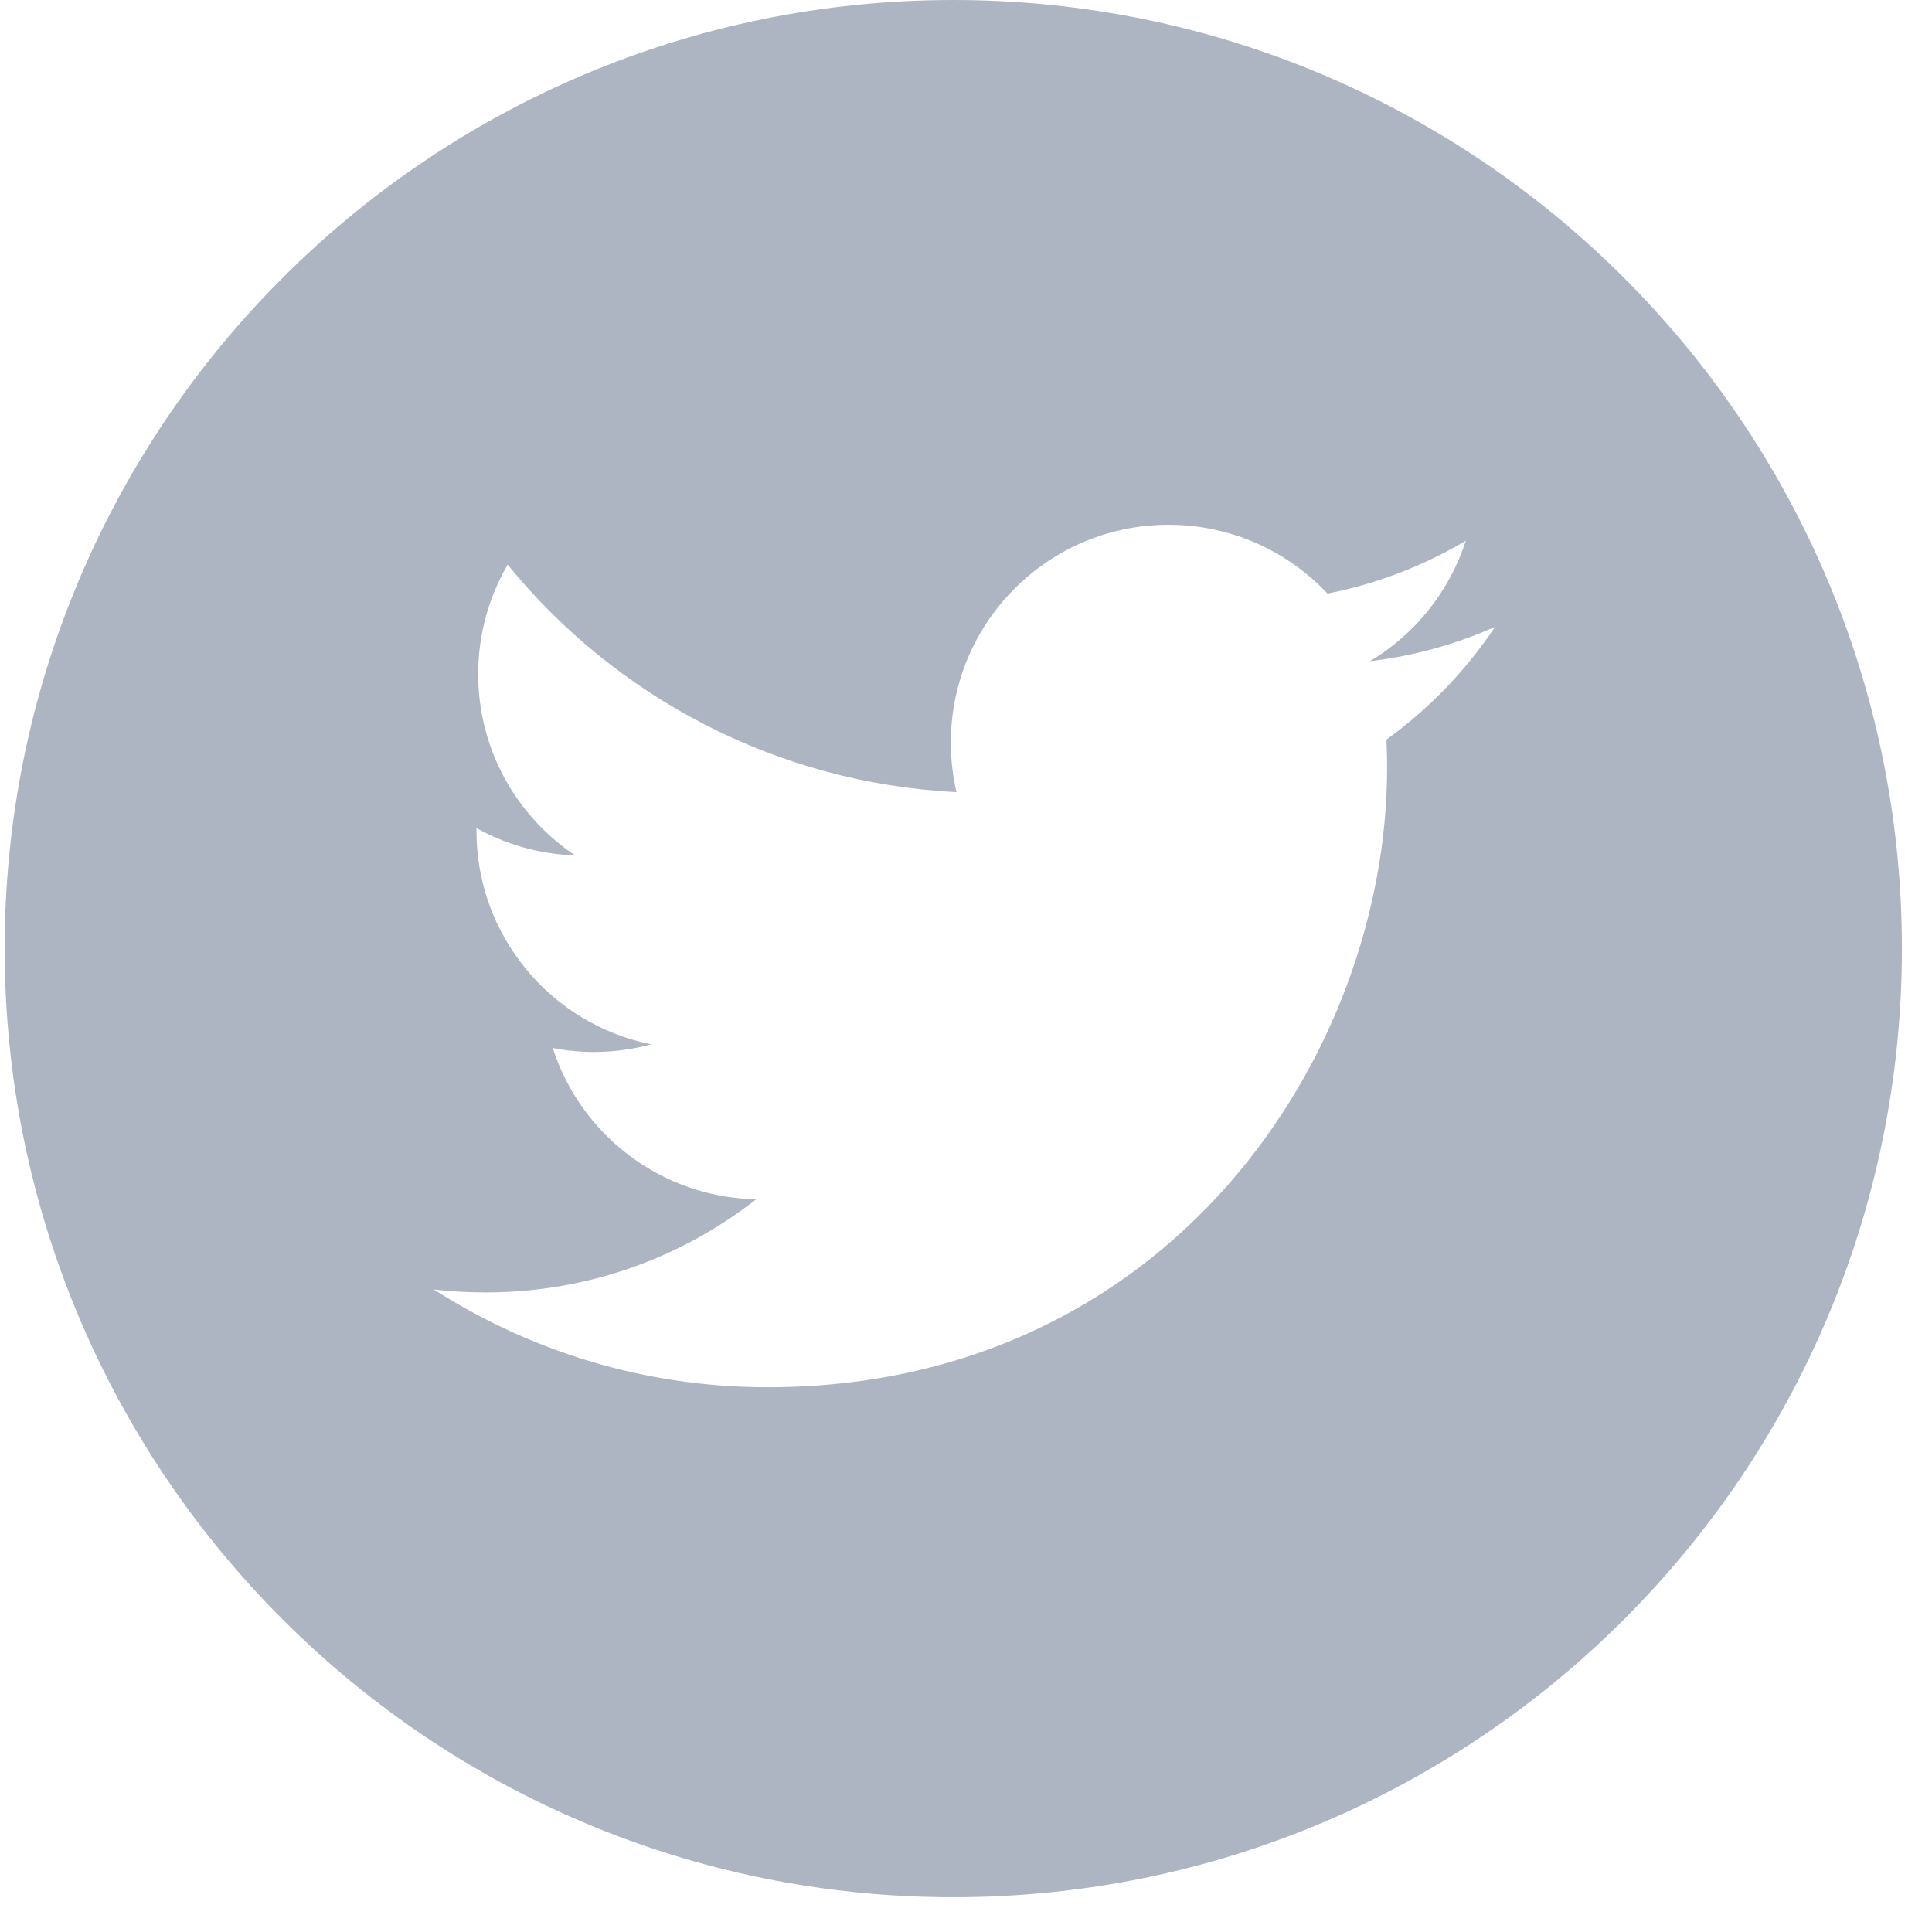 <svg width="26" height="26" viewBox="0 0 26 26" fill="none" xmlns="http://www.w3.org/2000/svg">
<g clip-path="url(#clip0_402_4753)">
<path opacity="0.8" d="M12.829 0C5.78 0 0.063 5.717 0.063 12.766C0.063 19.815 5.78 25.532 12.829 25.532C19.879 25.532 25.595 19.815 25.595 12.766C25.595 5.717 19.879 0 12.829 0ZM18.658 9.954C18.664 10.079 18.667 10.205 18.667 10.332C18.667 14.204 15.719 18.669 10.33 18.669H10.33H10.33C8.675 18.669 7.135 18.184 5.838 17.353C6.068 17.38 6.301 17.393 6.537 17.393C7.91 17.393 9.174 16.925 10.177 16.139C8.894 16.115 7.812 15.268 7.439 14.104C7.618 14.138 7.801 14.157 7.99 14.157C8.257 14.157 8.516 14.121 8.763 14.054C7.422 13.785 6.412 12.6 6.412 11.181C6.412 11.168 6.412 11.156 6.412 11.144C6.807 11.364 7.259 11.496 7.739 11.511C6.953 10.986 6.435 10.088 6.435 9.072C6.435 8.535 6.58 8.032 6.832 7.599C8.277 9.372 10.437 10.538 12.872 10.66C12.822 10.446 12.796 10.222 12.796 9.992C12.796 8.375 14.108 7.062 15.726 7.062C16.569 7.062 17.33 7.418 17.865 7.988C18.533 7.856 19.159 7.613 19.726 7.277C19.507 7.961 19.042 8.535 18.437 8.898C19.03 8.827 19.595 8.669 20.12 8.436C19.728 9.024 19.23 9.54 18.658 9.954Z" fill="#98A2B3"/>
</g>
<defs>
<clipPath id="clip0_402_4753">
<rect width="25.532" height="25.532" fill="white" transform="translate(0.063)"/>
</clipPath>
</defs>
</svg>
